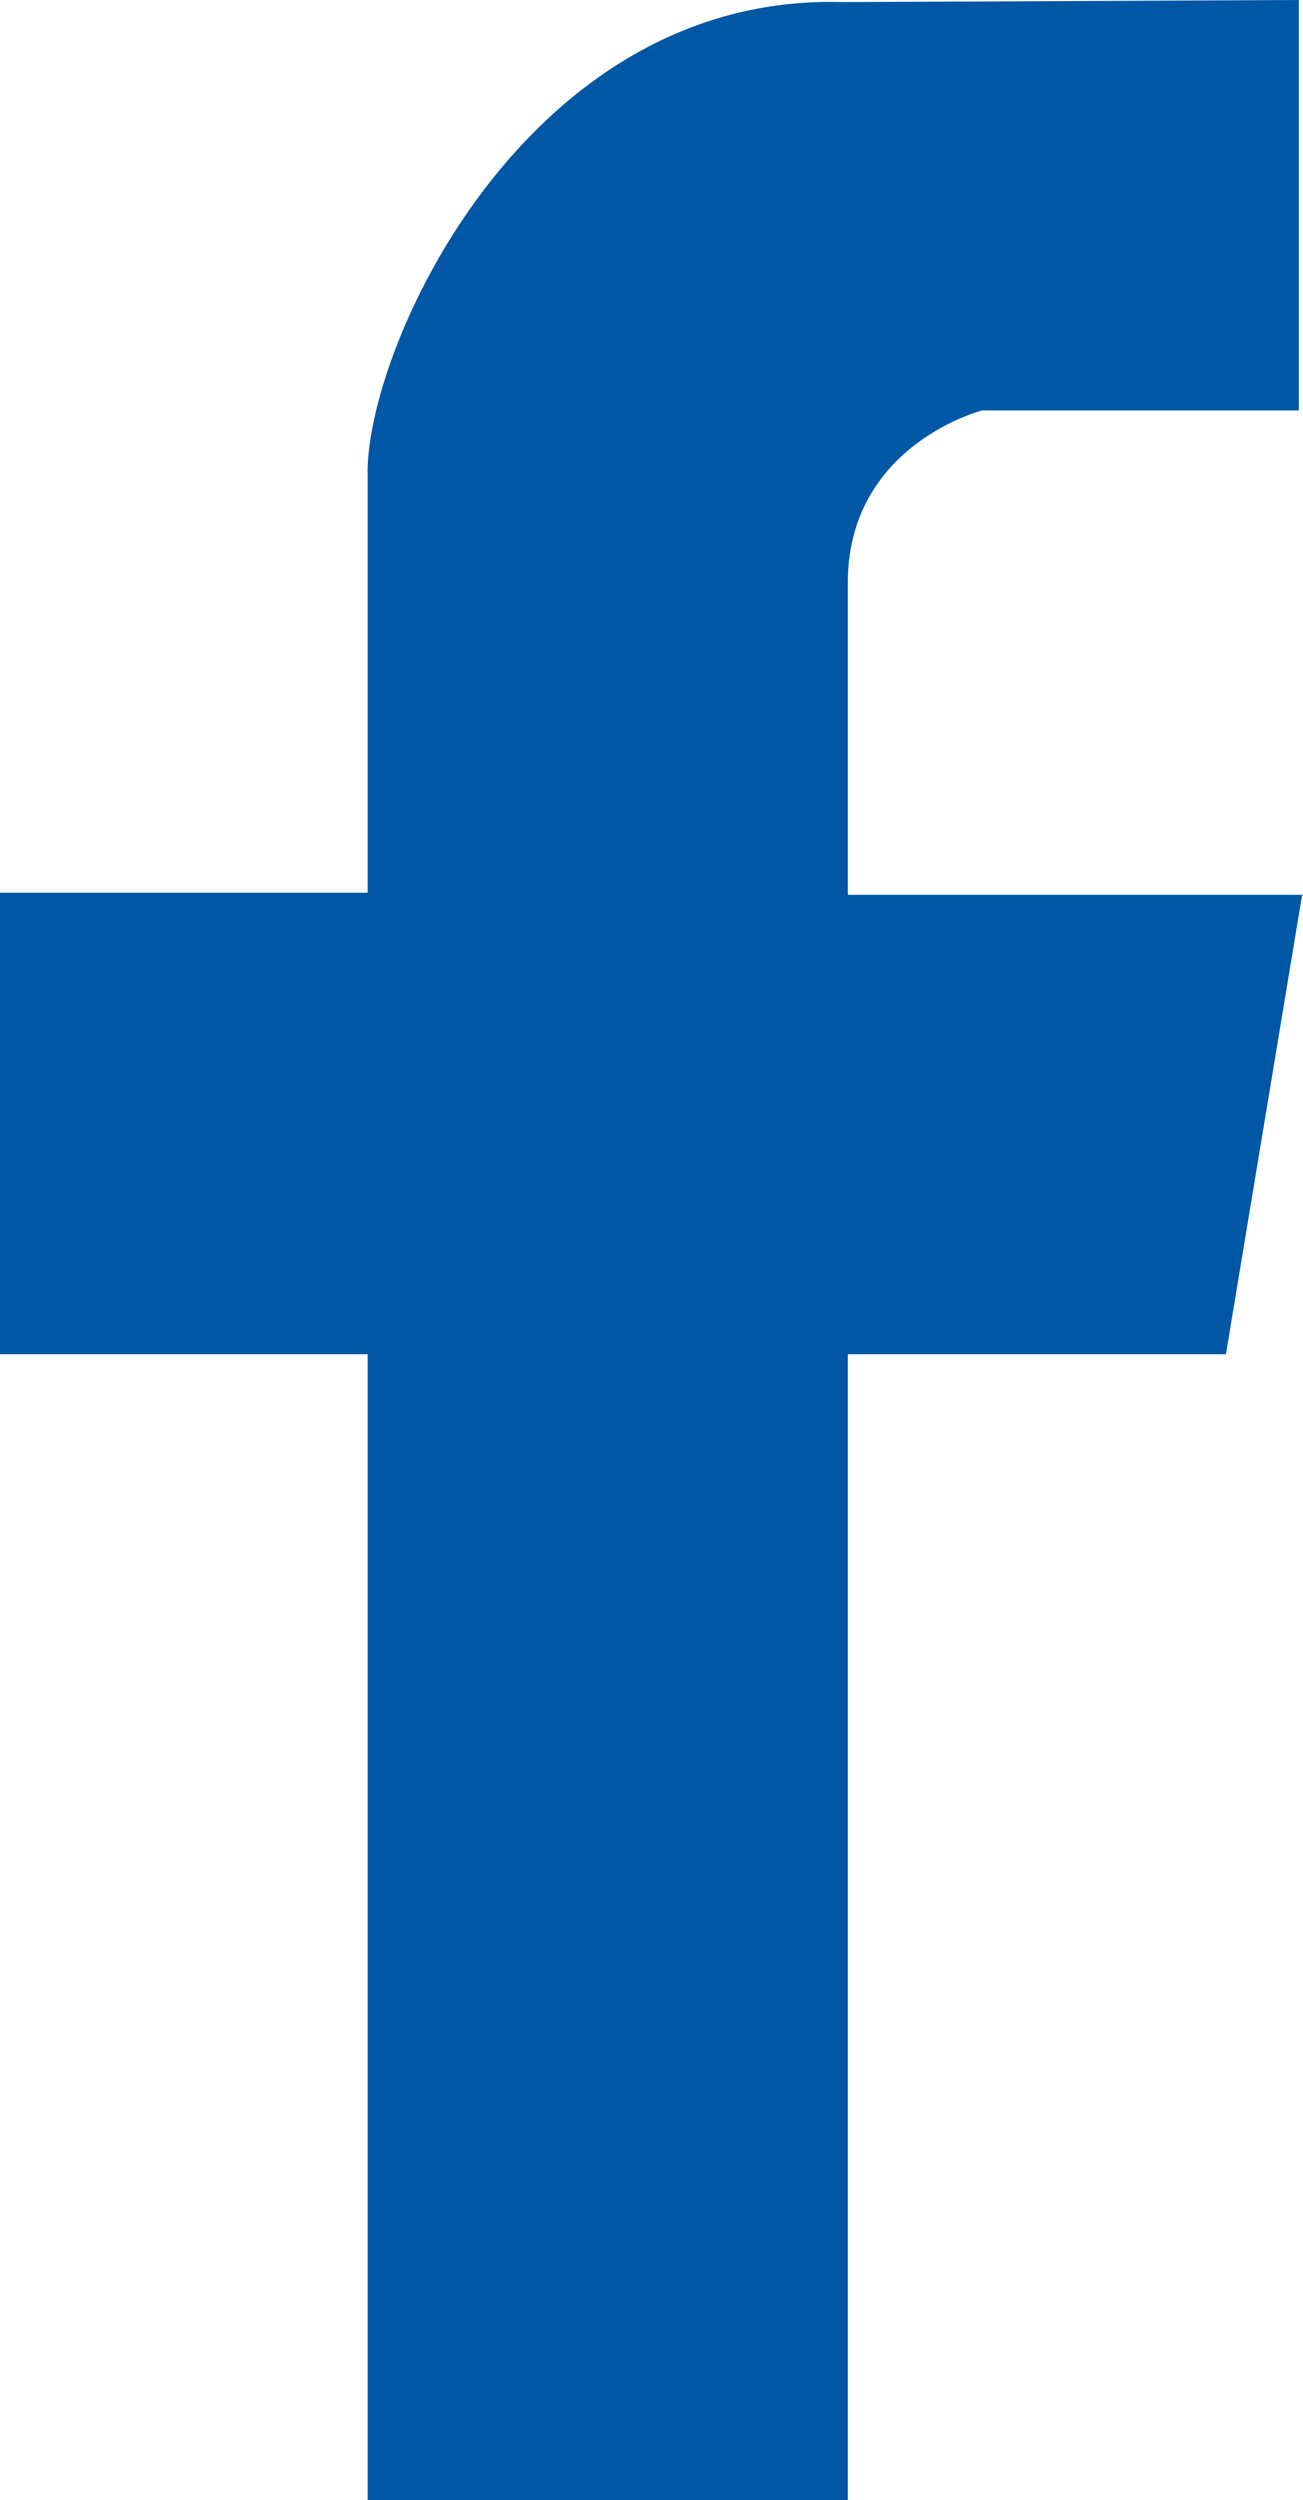 <?xml version="1.0" encoding="UTF-8"?>
<svg id="Layer_2" data-name="Layer 2" xmlns="http://www.w3.org/2000/svg" viewBox="0 0 12.51 24">
  <defs>
    <style>
      .cls-1 {
        fill: #0057a6;
      }
    </style>
  </defs>
  <g id="Layer_1-2" data-name="Layer 1">
    <path class="cls-1" d="M12.51,8.59h-4.37v-3.04c.03-1.29,1.29-1.61,1.29-1.61h3.04V0l-4.38.02C5.03-.07,3.49,3.39,3.53,4.58v3.99H0s0,4.43,0,4.43h3.53v11h4.61v-11h3.63l.73-4.4Z"/>
  </g>
</svg>